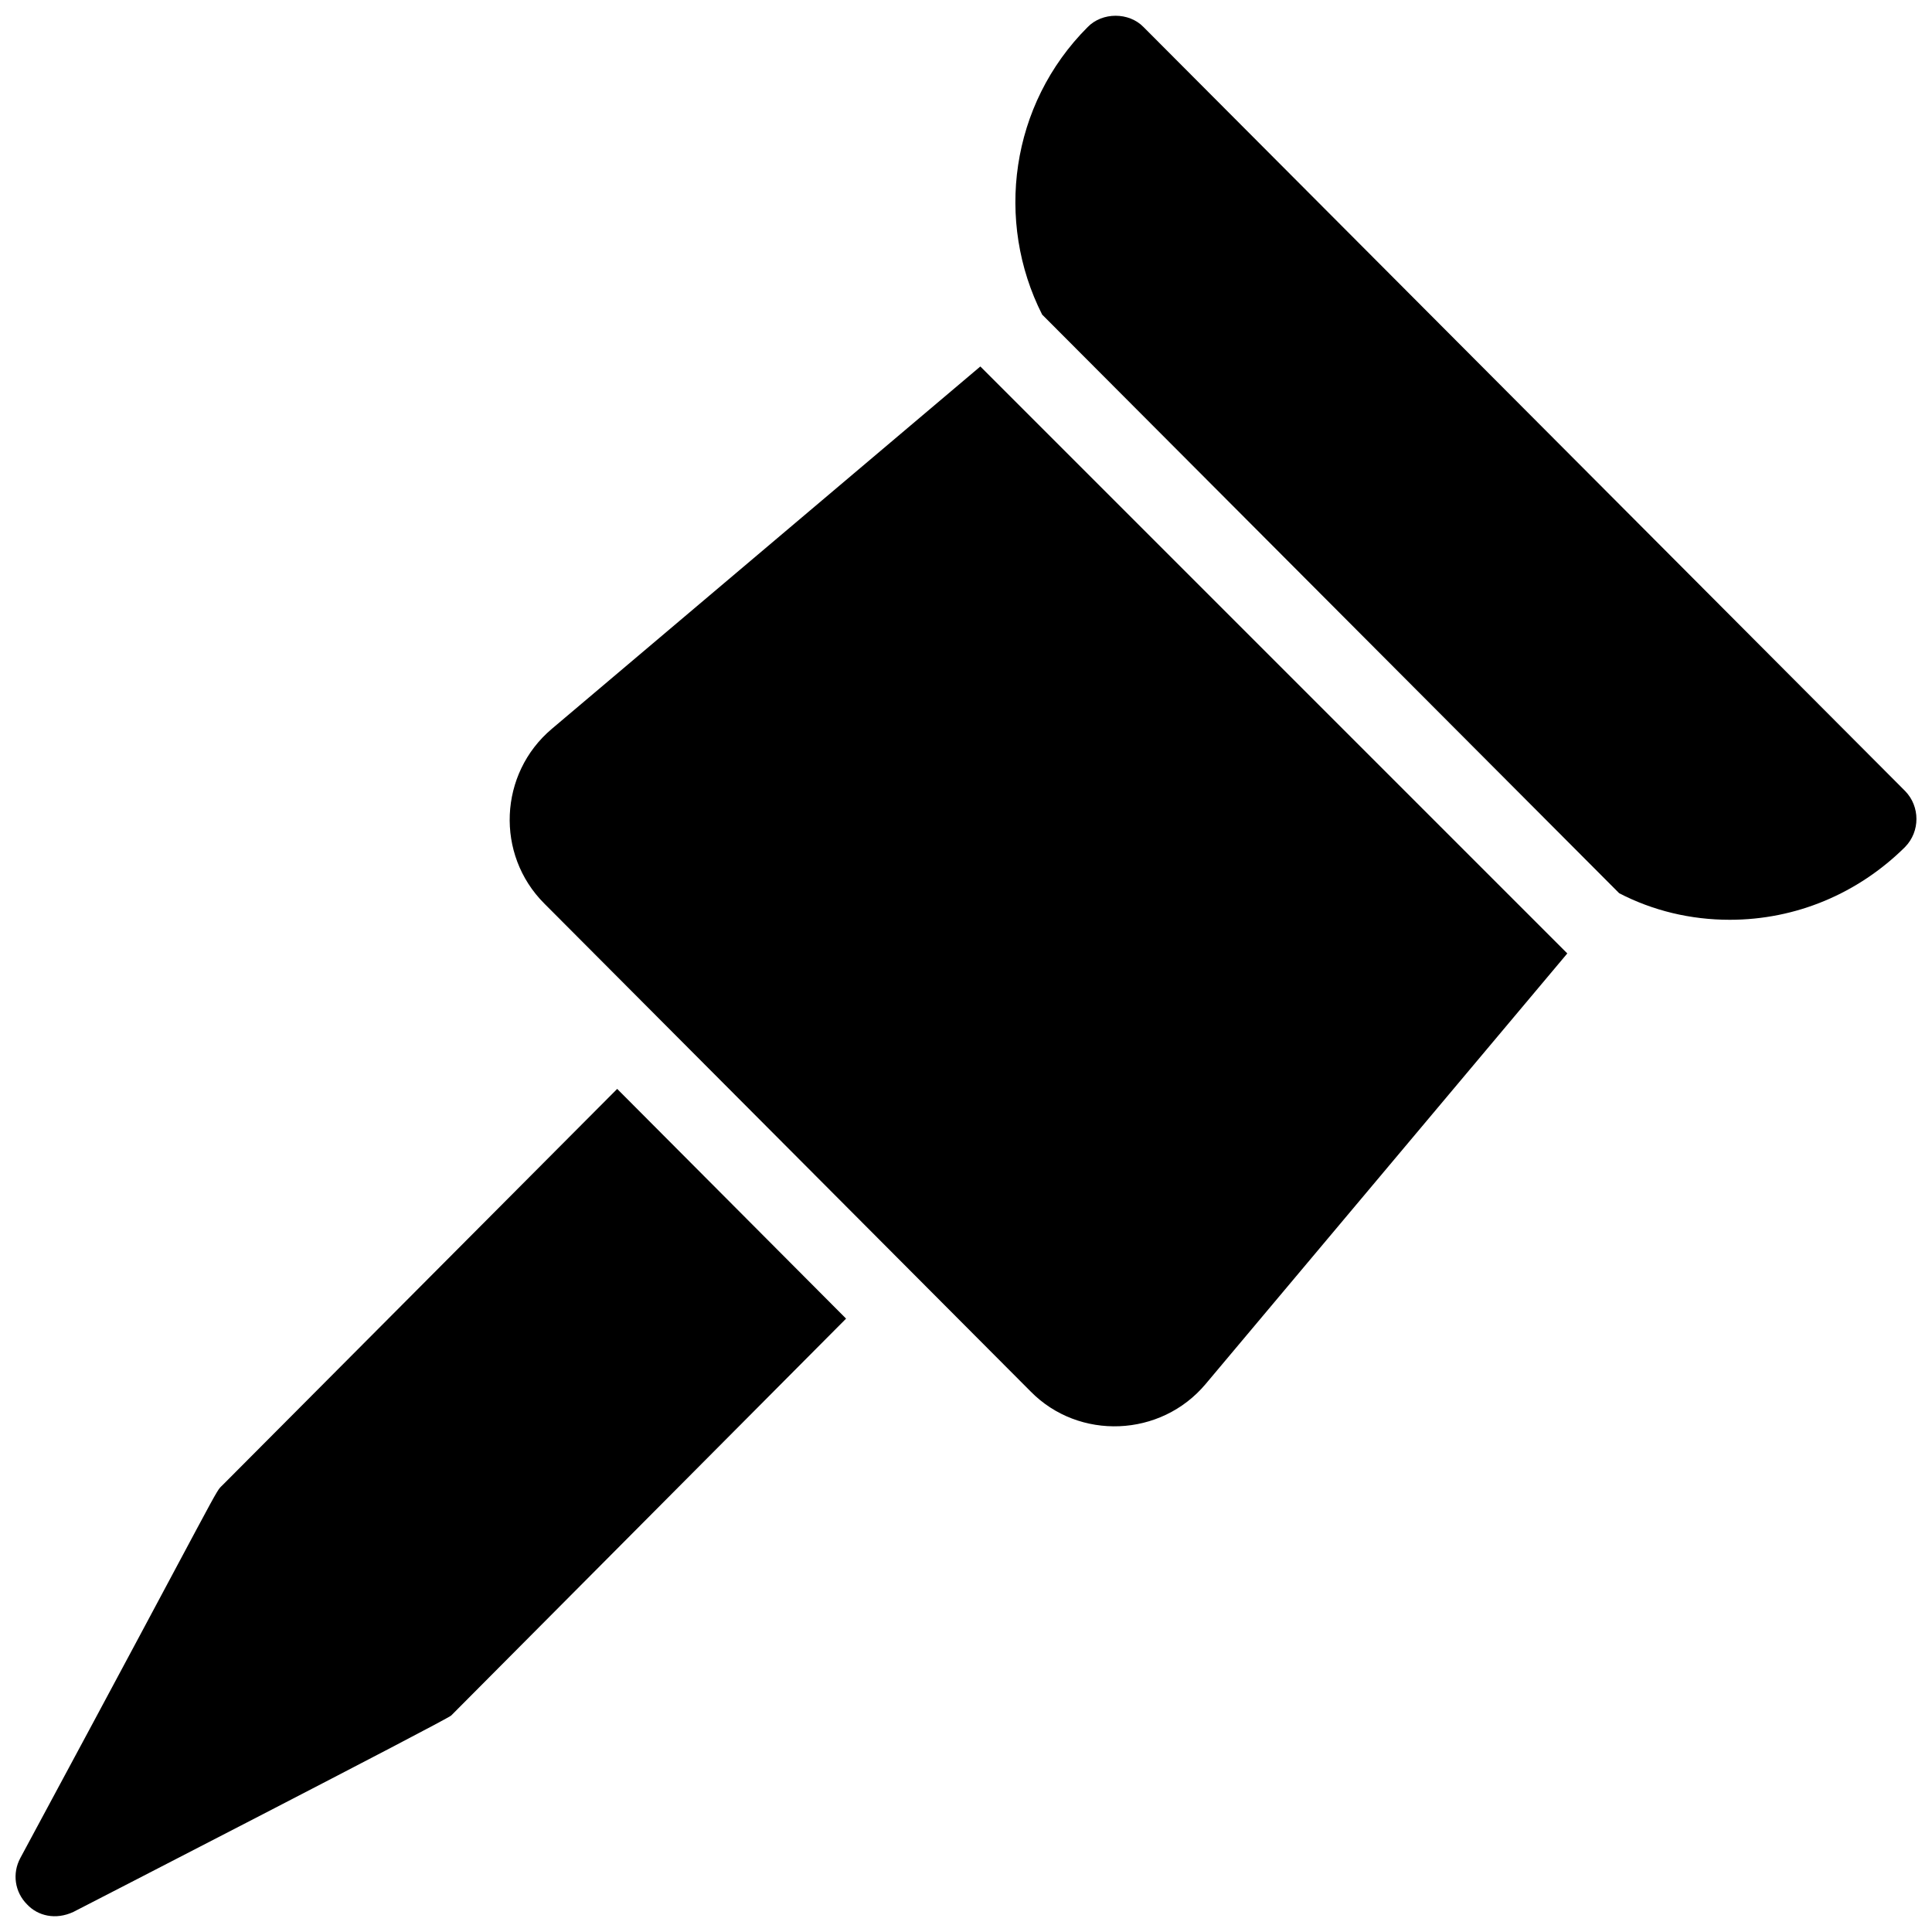 <?xml version="1.0" encoding="UTF-8"?>
<!-- Uploaded to: SVG Repo, www.svgrepo.com, Generator: SVG Repo Mixer Tools -->
<svg width="800px" height="800px" version="1.1" viewBox="144 144 512 512" xmlns="http://www.w3.org/2000/svg">
 <defs>
  <clipPath id="b">
   <path d="m413 148.09h238.9v239.91h-238.9z"/>
  </clipPath>
  <clipPath id="a">
   <path d="m148.09 432h220.91v219.9h-220.91z"/>
  </clipPath>
 </defs>
 <path d="m403.8 241.12 155.55 155.55-95.828 114.09c-11.914 14.215-33.621 14.996-46.391 1.996l-128.89-129.31c-12.984-12.984-12.055-34.43 1.992-46.289z"/>
 <g clip-path="url(#b)">
  <path d="m648.89 368.44c-12.488 12.387-28.969 19.312-46.496 19.312-10.391 0-20.363-2.414-29.285-7.031-34.035-34.129 83.406 83.637-152.93-153.35-12.488-24.668-8.5-55.629 12.07-76.203 3.883-3.988 10.918-3.988 14.797 0l201.84 202.47c3.988 4.094 3.988 10.707 0 14.801z"/>
 </g>
 <g clip-path="url(#a)">
  <path d="m368.22 493.45-104.64 105.17c-1.02 1.098-99.039 51.5-100.13 52.059-4.723 2.203-9.445 1.051-12.281-1.996-3.254-3.254-3.988-8.188-1.785-12.281 55.359-102.79 51.309-96.539 53.637-98.871l104.54-104.96z"/>
 </g>
</svg>